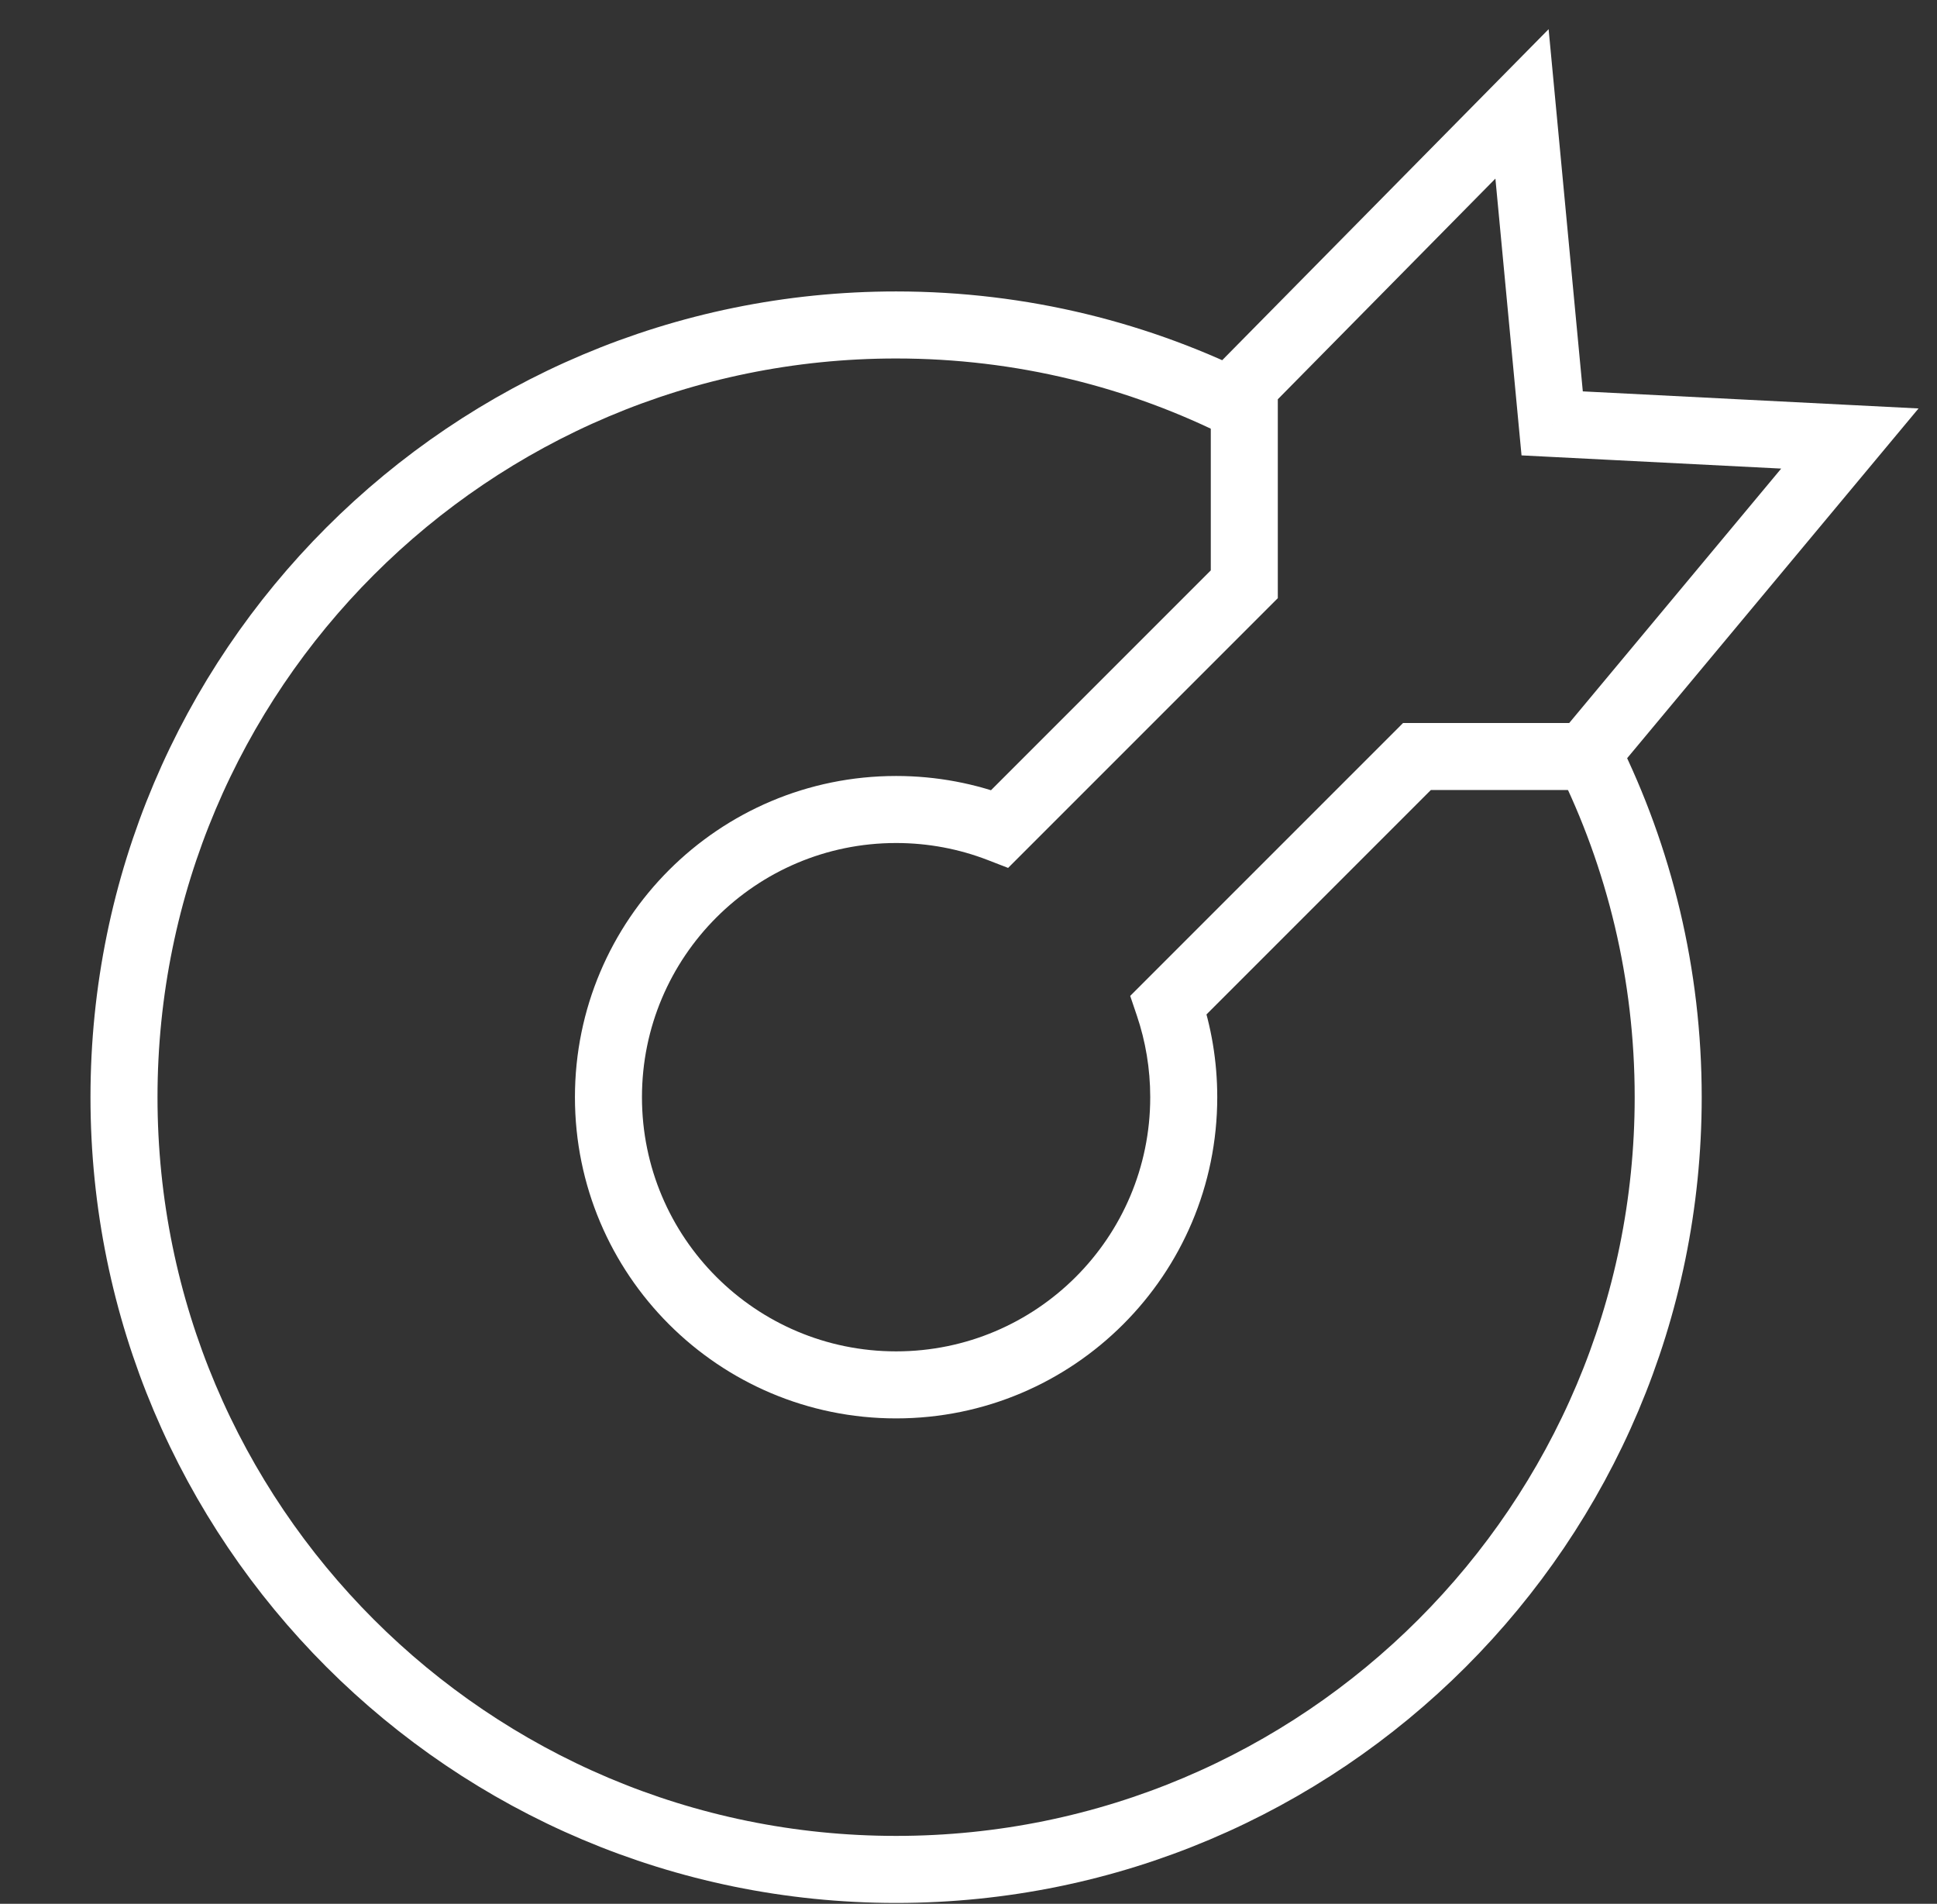 <?xml version="1.0" encoding="UTF-8"?> <svg xmlns="http://www.w3.org/2000/svg" width="578" height="568" viewBox="0 0 578 568" fill="none"><rect x="0" y="0" width="578" height="568" fill="#333333" stroke="none"/><path d="M473.866 225C489.18 255.834 497.789 290.584 497.789 327.346C497.789 454.59 394.638 557.741 267.395 557.741C140.151 557.741 37 454.59 37 327.346C37 200.103 140.151 96.952 267.395 96.952C304.857 96.952 340.232 105.893 371.5 121.758" stroke="white" stroke-width="20"></path><path d="M371.298 115.022L364.178 108L361.298 110.92V115.022H371.298ZM371.298 174.32L378.369 181.391L381.298 178.462V174.32H371.298ZM454.167 31L464.122 30.06L462.106 8.709L447.047 23.978L454.167 31ZM463.167 126.316L453.211 127.256L454.024 135.864L462.659 136.303L463.167 126.316ZM552 130.833L559.682 137.235L572.493 121.863L552.508 120.846L552 130.833ZM472.943 225.702V235.702H477.627L480.625 232.104L472.943 225.702ZM422.823 225.702V215.702H418.68L415.752 218.631L422.823 225.702ZM348.715 299.809L341.644 292.738L337.251 297.131L339.243 303.015L348.715 299.809ZM298.352 247.266L294.744 256.592L300.818 258.942L305.423 254.337L298.352 247.266ZM361.298 115.022V174.32H381.298V115.022H361.298ZM447.047 23.978L364.178 108L378.418 122.044L461.286 38.022L447.047 23.978ZM473.122 125.376L464.122 30.06L444.211 31.94L453.211 127.256L473.122 125.376ZM552.508 120.846L463.675 116.329L462.659 136.303L551.492 140.82L552.508 120.846ZM480.625 232.104L559.682 137.235L544.318 124.431L465.261 219.3L480.625 232.104ZM422.823 235.702H472.943V215.702H422.823V235.702ZM415.752 218.631L341.644 292.738L355.786 306.88L429.894 232.773L415.752 218.631ZM339.243 303.015C341.824 310.64 343.228 318.819 343.228 327.346H363.228C363.228 316.61 361.459 306.266 358.187 296.603L339.243 303.015ZM343.228 327.346C343.228 369.228 309.276 403.18 267.395 403.18V423.18C320.322 423.18 363.228 380.274 363.228 327.346H343.228ZM267.395 403.18C225.513 403.18 191.561 369.228 191.561 327.346H171.561C171.561 380.274 214.467 423.18 267.395 423.18V403.18ZM191.561 327.346C191.561 285.465 225.513 251.513 267.395 251.513V231.513C214.467 231.513 171.561 274.419 171.561 327.346H191.561ZM267.395 251.513C277.056 251.513 286.273 253.315 294.744 256.592L301.96 237.939C291.224 233.786 279.563 231.513 267.395 231.513V251.513ZM305.423 254.337L378.369 181.391L364.227 167.249L291.281 240.195L305.423 254.337Z" fill="white"></path></svg> 